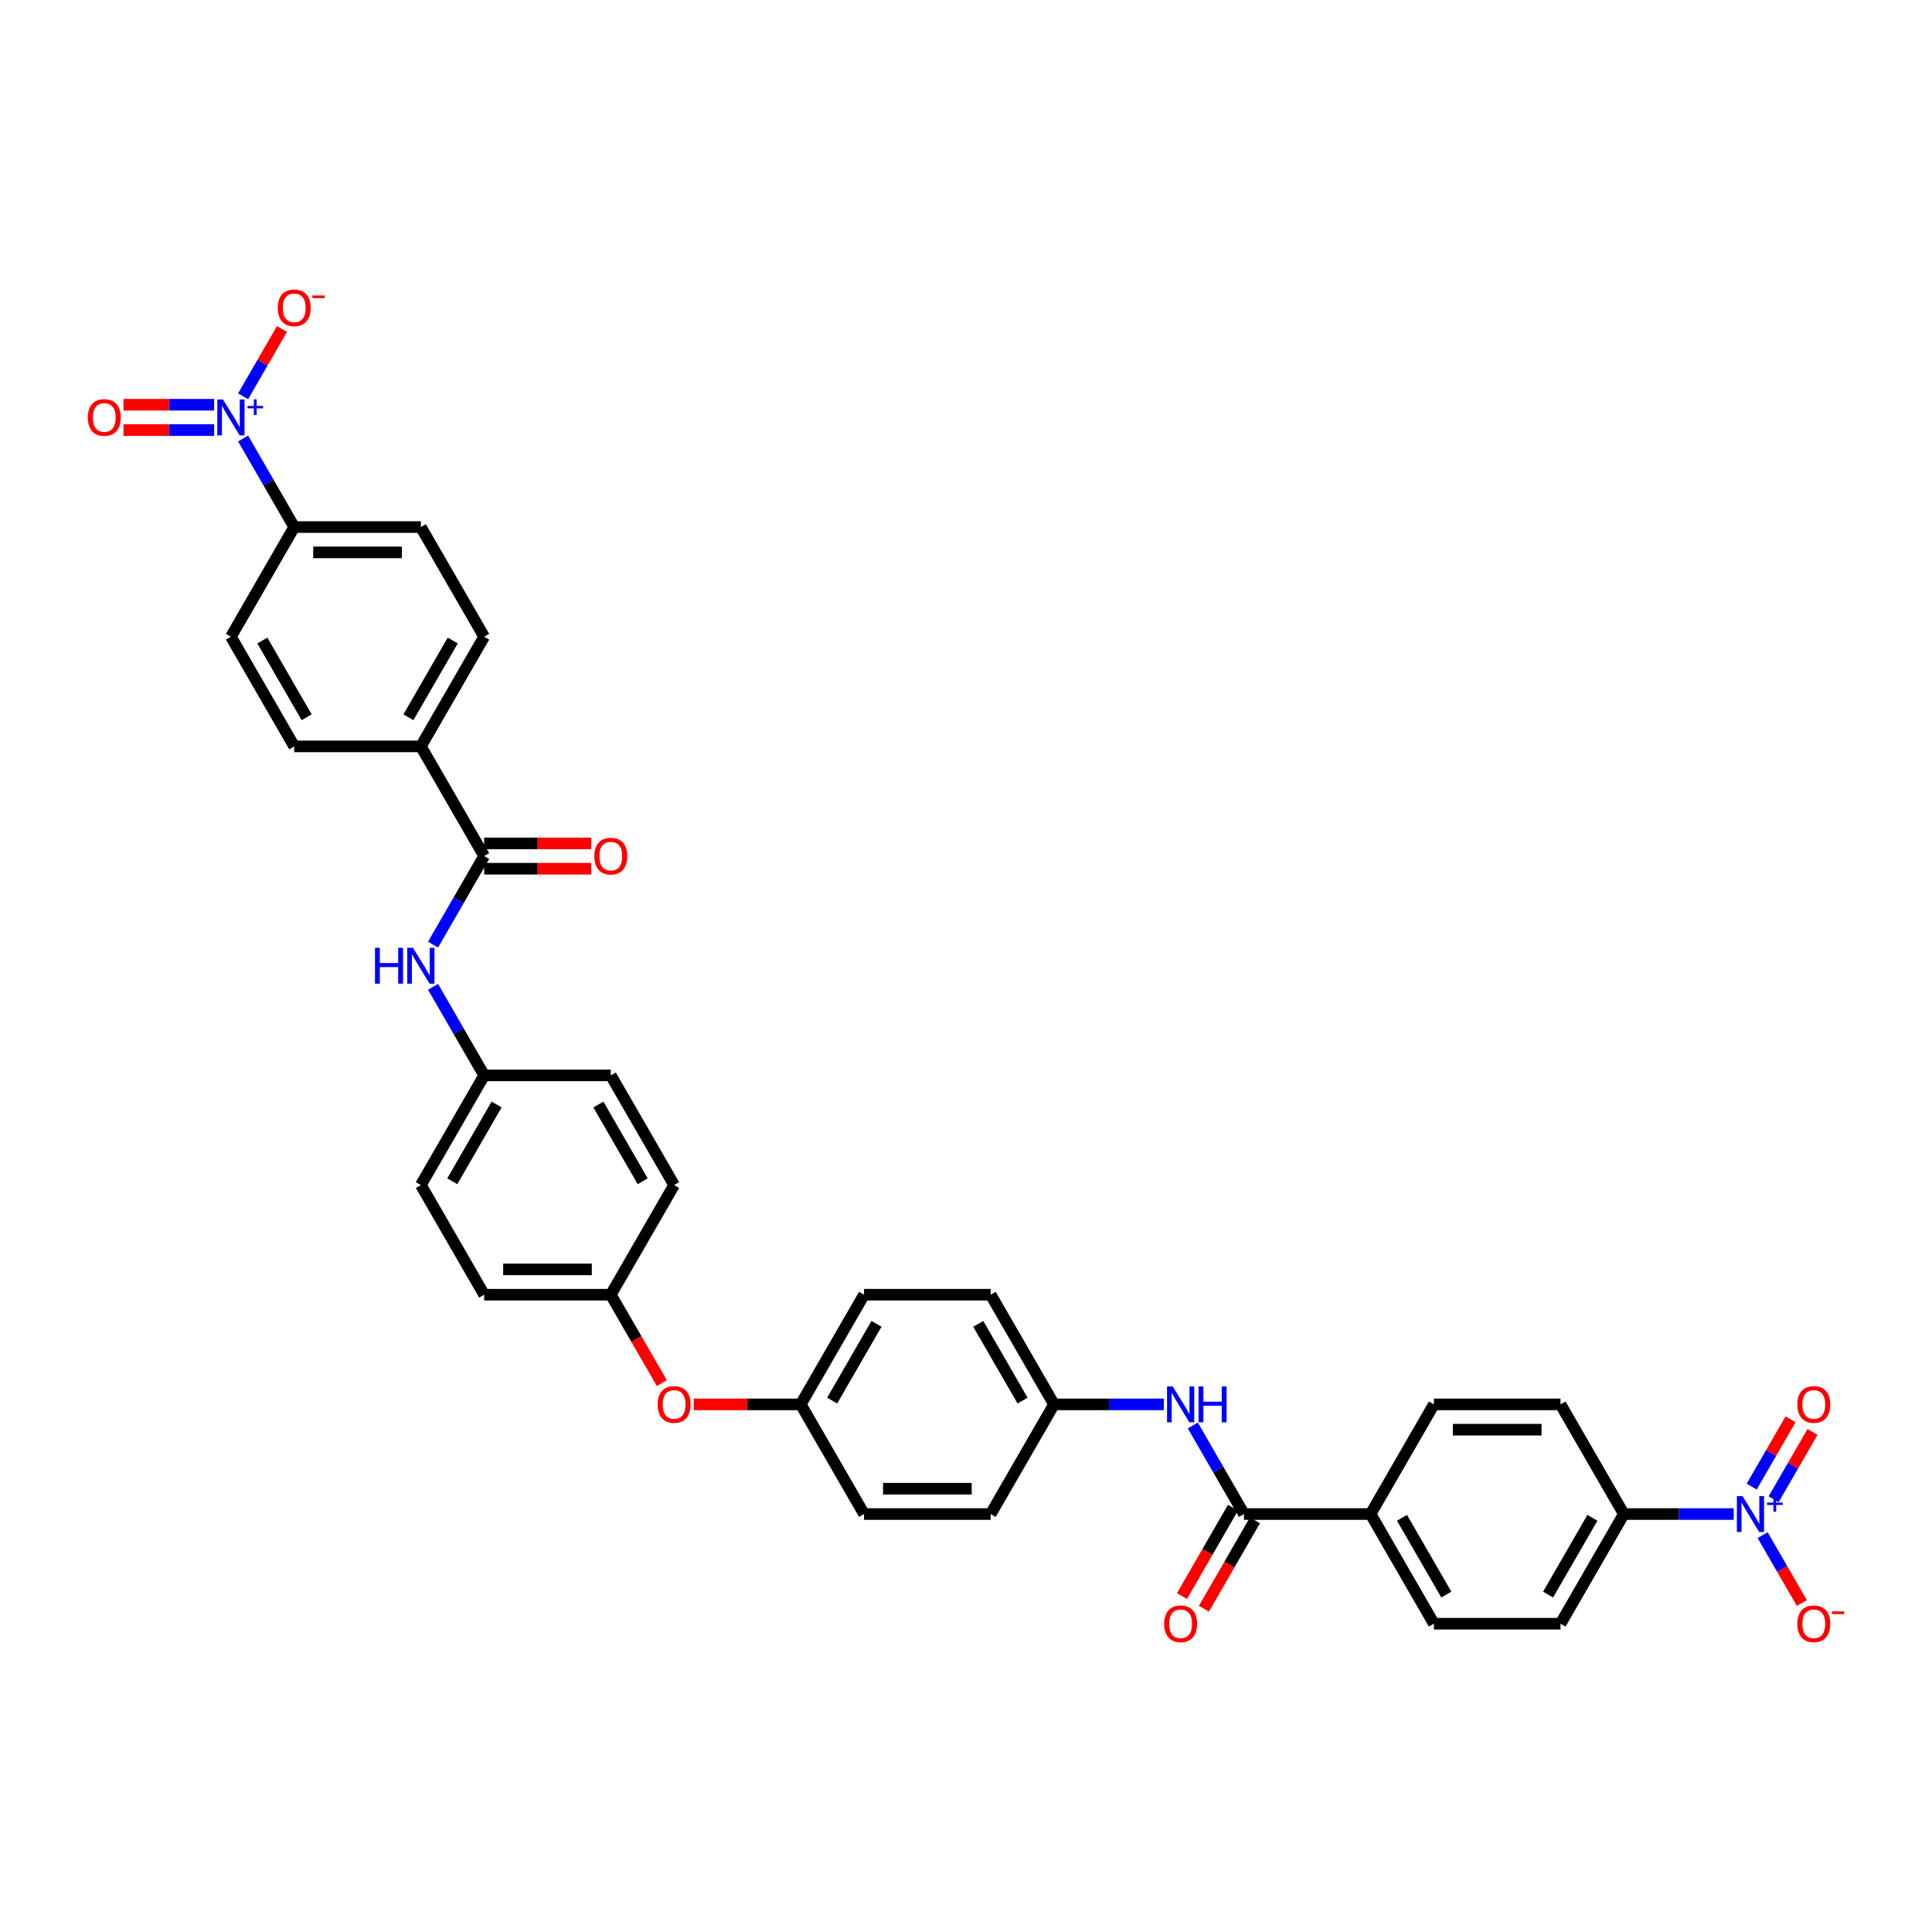 <?xml version='1.0' encoding='iso-8859-1'?>
<svg version='1.1' baseProfile='full'
              xmlns='http://www.w3.org/2000/svg'
                      xmlns:rdkit='http://www.rdkit.org/xml'
                      xmlns:xlink='http://www.w3.org/1999/xlink'
                  xml:space='preserve'
width='1000px' height='1000px' viewBox='0 0 1000 1000'>
<!-- END OF HEADER -->
<rect style='opacity:1.0;fill:#FFFFFF;stroke:none' width='1000' height='1000' x='0' y='0'> </rect>
<path class='bond-5' d='M 897.36,783.666 L 868.927,783.666' style='fill:none;fill-rule:evenodd;stroke:#0000FF;stroke-width:6px;stroke-linecap:butt;stroke-linejoin:miter;stroke-opacity:1' />
<path class='bond-5' d='M 868.927,783.666 L 840.494,783.666' style='fill:none;fill-rule:evenodd;stroke:#000000;stroke-width:6px;stroke-linecap:butt;stroke-linejoin:miter;stroke-opacity:1' />
<path class='bond-7' d='M 912.342,794.586 L 922.484,812.153' style='fill:none;fill-rule:evenodd;stroke:#0000FF;stroke-width:6px;stroke-linecap:butt;stroke-linejoin:miter;stroke-opacity:1' />
<path class='bond-7' d='M 922.484,812.153 L 932.626,829.719' style='fill:none;fill-rule:evenodd;stroke:#FF0000;stroke-width:6px;stroke-linecap:butt;stroke-linejoin:miter;stroke-opacity:1' />
<path class='bond-11' d='M 918.018,776.024 L 928.077,758.602' style='fill:none;fill-rule:evenodd;stroke:#0000FF;stroke-width:6px;stroke-linecap:butt;stroke-linejoin:miter;stroke-opacity:1' />
<path class='bond-11' d='M 928.077,758.602 L 938.136,741.179' style='fill:none;fill-rule:evenodd;stroke:#FF0000;stroke-width:6px;stroke-linecap:butt;stroke-linejoin:miter;stroke-opacity:1' />
<path class='bond-11' d='M 906.666,769.47 L 916.725,752.047' style='fill:none;fill-rule:evenodd;stroke:#0000FF;stroke-width:6px;stroke-linecap:butt;stroke-linejoin:miter;stroke-opacity:1' />
<path class='bond-11' d='M 916.725,752.047 L 926.784,734.625' style='fill:none;fill-rule:evenodd;stroke:#FF0000;stroke-width:6px;stroke-linecap:butt;stroke-linejoin:miter;stroke-opacity:1' />
<path class='bond-0' d='M 125.823,226.965 L 139.056,249.886' style='fill:none;fill-rule:evenodd;stroke:#0000FF;stroke-width:6px;stroke-linecap:butt;stroke-linejoin:miter;stroke-opacity:1' />
<path class='bond-0' d='M 139.056,249.886 L 152.29,272.807' style='fill:none;fill-rule:evenodd;stroke:#000000;stroke-width:6px;stroke-linecap:butt;stroke-linejoin:miter;stroke-opacity:1' />
<path class='bond-8' d='M 125.823,205.126 L 135.882,187.703' style='fill:none;fill-rule:evenodd;stroke:#0000FF;stroke-width:6px;stroke-linecap:butt;stroke-linejoin:miter;stroke-opacity:1' />
<path class='bond-8' d='M 135.882,187.703 L 145.941,170.281' style='fill:none;fill-rule:evenodd;stroke:#FF0000;stroke-width:6px;stroke-linecap:butt;stroke-linejoin:miter;stroke-opacity:1' />
<path class='bond-12' d='M 110.841,209.491 L 87.379,209.491' style='fill:none;fill-rule:evenodd;stroke:#0000FF;stroke-width:6px;stroke-linecap:butt;stroke-linejoin:miter;stroke-opacity:1' />
<path class='bond-12' d='M 87.379,209.491 L 63.917,209.491' style='fill:none;fill-rule:evenodd;stroke:#FF0000;stroke-width:6px;stroke-linecap:butt;stroke-linejoin:miter;stroke-opacity:1' />
<path class='bond-12' d='M 110.841,222.599 L 87.379,222.599' style='fill:none;fill-rule:evenodd;stroke:#0000FF;stroke-width:6px;stroke-linecap:butt;stroke-linejoin:miter;stroke-opacity:1' />
<path class='bond-12' d='M 87.379,222.599 L 63.917,222.599' style='fill:none;fill-rule:evenodd;stroke:#FF0000;stroke-width:6px;stroke-linecap:butt;stroke-linejoin:miter;stroke-opacity:1' />
<path class='bond-1' d='M 643.865,783.666 L 709.408,783.666' style='fill:none;fill-rule:evenodd;stroke:#000000;stroke-width:6px;stroke-linecap:butt;stroke-linejoin:miter;stroke-opacity:1' />
<path class='bond-3' d='M 643.865,783.666 L 630.631,760.745' style='fill:none;fill-rule:evenodd;stroke:#000000;stroke-width:6px;stroke-linecap:butt;stroke-linejoin:miter;stroke-opacity:1' />
<path class='bond-3' d='M 630.631,760.745 L 617.397,737.824' style='fill:none;fill-rule:evenodd;stroke:#0000FF;stroke-width:6px;stroke-linecap:butt;stroke-linejoin:miter;stroke-opacity:1' />
<path class='bond-13' d='M 638.188,780.389 L 624.985,803.258' style='fill:none;fill-rule:evenodd;stroke:#000000;stroke-width:6px;stroke-linecap:butt;stroke-linejoin:miter;stroke-opacity:1' />
<path class='bond-13' d='M 624.985,803.258 L 611.782,826.127' style='fill:none;fill-rule:evenodd;stroke:#FF0000;stroke-width:6px;stroke-linecap:butt;stroke-linejoin:miter;stroke-opacity:1' />
<path class='bond-13' d='M 649.541,786.944 L 636.337,809.813' style='fill:none;fill-rule:evenodd;stroke:#000000;stroke-width:6px;stroke-linecap:butt;stroke-linejoin:miter;stroke-opacity:1' />
<path class='bond-13' d='M 636.337,809.813 L 623.134,832.681' style='fill:none;fill-rule:evenodd;stroke:#FF0000;stroke-width:6px;stroke-linecap:butt;stroke-linejoin:miter;stroke-opacity:1' />
<path class='bond-2' d='M 250.605,443.094 L 237.371,466.015' style='fill:none;fill-rule:evenodd;stroke:#000000;stroke-width:6px;stroke-linecap:butt;stroke-linejoin:miter;stroke-opacity:1' />
<path class='bond-2' d='M 237.371,466.015 L 224.138,488.936' style='fill:none;fill-rule:evenodd;stroke:#0000FF;stroke-width:6px;stroke-linecap:butt;stroke-linejoin:miter;stroke-opacity:1' />
<path class='bond-10' d='M 250.605,443.094 L 217.833,386.332' style='fill:none;fill-rule:evenodd;stroke:#000000;stroke-width:6px;stroke-linecap:butt;stroke-linejoin:miter;stroke-opacity:1' />
<path class='bond-14' d='M 250.605,449.648 L 278.297,449.648' style='fill:none;fill-rule:evenodd;stroke:#000000;stroke-width:6px;stroke-linecap:butt;stroke-linejoin:miter;stroke-opacity:1' />
<path class='bond-14' d='M 278.297,449.648 L 305.989,449.648' style='fill:none;fill-rule:evenodd;stroke:#FF0000;stroke-width:6px;stroke-linecap:butt;stroke-linejoin:miter;stroke-opacity:1' />
<path class='bond-14' d='M 250.605,436.539 L 278.297,436.539' style='fill:none;fill-rule:evenodd;stroke:#000000;stroke-width:6px;stroke-linecap:butt;stroke-linejoin:miter;stroke-opacity:1' />
<path class='bond-14' d='M 278.297,436.539 L 305.989,436.539' style='fill:none;fill-rule:evenodd;stroke:#FF0000;stroke-width:6px;stroke-linecap:butt;stroke-linejoin:miter;stroke-opacity:1' />
<path class='bond-24' d='M 602.415,726.904 L 573.982,726.904' style='fill:none;fill-rule:evenodd;stroke:#0000FF;stroke-width:6px;stroke-linecap:butt;stroke-linejoin:miter;stroke-opacity:1' />
<path class='bond-24' d='M 573.982,726.904 L 545.55,726.904' style='fill:none;fill-rule:evenodd;stroke:#000000;stroke-width:6px;stroke-linecap:butt;stroke-linejoin:miter;stroke-opacity:1' />
<path class='bond-4' d='M 224.138,510.775 L 237.371,533.697' style='fill:none;fill-rule:evenodd;stroke:#0000FF;stroke-width:6px;stroke-linecap:butt;stroke-linejoin:miter;stroke-opacity:1' />
<path class='bond-4' d='M 237.371,533.697 L 250.605,556.618' style='fill:none;fill-rule:evenodd;stroke:#000000;stroke-width:6px;stroke-linecap:butt;stroke-linejoin:miter;stroke-opacity:1' />
<path class='bond-15' d='M 840.494,783.666 L 807.723,840.429' style='fill:none;fill-rule:evenodd;stroke:#000000;stroke-width:6px;stroke-linecap:butt;stroke-linejoin:miter;stroke-opacity:1' />
<path class='bond-15' d='M 824.226,785.626 L 801.286,825.36' style='fill:none;fill-rule:evenodd;stroke:#000000;stroke-width:6px;stroke-linecap:butt;stroke-linejoin:miter;stroke-opacity:1' />
<path class='bond-16' d='M 840.494,783.666 L 807.723,726.904' style='fill:none;fill-rule:evenodd;stroke:#000000;stroke-width:6px;stroke-linecap:butt;stroke-linejoin:miter;stroke-opacity:1' />
<path class='bond-6' d='M 152.29,272.807 L 217.833,272.807' style='fill:none;fill-rule:evenodd;stroke:#000000;stroke-width:6px;stroke-linecap:butt;stroke-linejoin:miter;stroke-opacity:1' />
<path class='bond-6' d='M 162.122,285.916 L 208.002,285.916' style='fill:none;fill-rule:evenodd;stroke:#000000;stroke-width:6px;stroke-linecap:butt;stroke-linejoin:miter;stroke-opacity:1' />
<path class='bond-39' d='M 152.29,272.807 L 119.518,329.569' style='fill:none;fill-rule:evenodd;stroke:#000000;stroke-width:6px;stroke-linecap:butt;stroke-linejoin:miter;stroke-opacity:1' />
<path class='bond-9' d='M 709.408,783.666 L 742.179,726.904' style='fill:none;fill-rule:evenodd;stroke:#000000;stroke-width:6px;stroke-linecap:butt;stroke-linejoin:miter;stroke-opacity:1' />
<path class='bond-36' d='M 709.408,783.666 L 742.179,840.429' style='fill:none;fill-rule:evenodd;stroke:#000000;stroke-width:6px;stroke-linecap:butt;stroke-linejoin:miter;stroke-opacity:1' />
<path class='bond-36' d='M 725.676,785.626 L 748.616,825.36' style='fill:none;fill-rule:evenodd;stroke:#000000;stroke-width:6px;stroke-linecap:butt;stroke-linejoin:miter;stroke-opacity:1' />
<path class='bond-21' d='M 217.833,386.332 L 152.29,386.332' style='fill:none;fill-rule:evenodd;stroke:#000000;stroke-width:6px;stroke-linecap:butt;stroke-linejoin:miter;stroke-opacity:1' />
<path class='bond-22' d='M 217.833,386.332 L 250.605,329.569' style='fill:none;fill-rule:evenodd;stroke:#000000;stroke-width:6px;stroke-linecap:butt;stroke-linejoin:miter;stroke-opacity:1' />
<path class='bond-22' d='M 211.397,371.263 L 234.337,331.529' style='fill:none;fill-rule:evenodd;stroke:#000000;stroke-width:6px;stroke-linecap:butt;stroke-linejoin:miter;stroke-opacity:1' />
<path class='bond-20' d='M 807.723,840.429 L 742.179,840.429' style='fill:none;fill-rule:evenodd;stroke:#000000;stroke-width:6px;stroke-linecap:butt;stroke-linejoin:miter;stroke-opacity:1' />
<path class='bond-19' d='M 807.723,726.904 L 742.179,726.904' style='fill:none;fill-rule:evenodd;stroke:#000000;stroke-width:6px;stroke-linecap:butt;stroke-linejoin:miter;stroke-opacity:1' />
<path class='bond-19' d='M 797.891,740.013 L 752.011,740.013' style='fill:none;fill-rule:evenodd;stroke:#000000;stroke-width:6px;stroke-linecap:butt;stroke-linejoin:miter;stroke-opacity:1' />
<path class='bond-17' d='M 217.833,272.807 L 250.605,329.569' style='fill:none;fill-rule:evenodd;stroke:#000000;stroke-width:6px;stroke-linecap:butt;stroke-linejoin:miter;stroke-opacity:1' />
<path class='bond-18' d='M 119.518,329.569 L 152.29,386.332' style='fill:none;fill-rule:evenodd;stroke:#000000;stroke-width:6px;stroke-linecap:butt;stroke-linejoin:miter;stroke-opacity:1' />
<path class='bond-18' d='M 135.787,331.529 L 158.727,371.263' style='fill:none;fill-rule:evenodd;stroke:#000000;stroke-width:6px;stroke-linecap:butt;stroke-linejoin:miter;stroke-opacity:1' />
<path class='bond-23' d='M 359.079,726.904 L 386.771,726.904' style='fill:none;fill-rule:evenodd;stroke:#FF0000;stroke-width:6px;stroke-linecap:butt;stroke-linejoin:miter;stroke-opacity:1' />
<path class='bond-23' d='M 386.771,726.904 L 414.463,726.904' style='fill:none;fill-rule:evenodd;stroke:#000000;stroke-width:6px;stroke-linecap:butt;stroke-linejoin:miter;stroke-opacity:1' />
<path class='bond-27' d='M 342.555,715.88 L 329.352,693.011' style='fill:none;fill-rule:evenodd;stroke:#FF0000;stroke-width:6px;stroke-linecap:butt;stroke-linejoin:miter;stroke-opacity:1' />
<path class='bond-27' d='M 329.352,693.011 L 316.148,670.142' style='fill:none;fill-rule:evenodd;stroke:#000000;stroke-width:6px;stroke-linecap:butt;stroke-linejoin:miter;stroke-opacity:1' />
<path class='bond-29' d='M 545.55,726.904 L 512.778,670.142' style='fill:none;fill-rule:evenodd;stroke:#000000;stroke-width:6px;stroke-linecap:butt;stroke-linejoin:miter;stroke-opacity:1' />
<path class='bond-29' d='M 529.282,724.944 L 506.341,685.211' style='fill:none;fill-rule:evenodd;stroke:#000000;stroke-width:6px;stroke-linecap:butt;stroke-linejoin:miter;stroke-opacity:1' />
<path class='bond-31' d='M 545.55,726.904 L 512.778,783.666' style='fill:none;fill-rule:evenodd;stroke:#000000;stroke-width:6px;stroke-linecap:butt;stroke-linejoin:miter;stroke-opacity:1' />
<path class='bond-25' d='M 250.605,556.618 L 217.833,613.38' style='fill:none;fill-rule:evenodd;stroke:#000000;stroke-width:6px;stroke-linecap:butt;stroke-linejoin:miter;stroke-opacity:1' />
<path class='bond-25' d='M 257.042,571.687 L 234.102,611.42' style='fill:none;fill-rule:evenodd;stroke:#000000;stroke-width:6px;stroke-linecap:butt;stroke-linejoin:miter;stroke-opacity:1' />
<path class='bond-38' d='M 250.605,556.618 L 316.148,556.618' style='fill:none;fill-rule:evenodd;stroke:#000000;stroke-width:6px;stroke-linecap:butt;stroke-linejoin:miter;stroke-opacity:1' />
<path class='bond-26' d='M 414.463,726.904 L 447.235,783.666' style='fill:none;fill-rule:evenodd;stroke:#000000;stroke-width:6px;stroke-linecap:butt;stroke-linejoin:miter;stroke-opacity:1' />
<path class='bond-37' d='M 414.463,726.904 L 447.235,670.142' style='fill:none;fill-rule:evenodd;stroke:#000000;stroke-width:6px;stroke-linecap:butt;stroke-linejoin:miter;stroke-opacity:1' />
<path class='bond-37' d='M 430.731,724.944 L 453.671,685.211' style='fill:none;fill-rule:evenodd;stroke:#000000;stroke-width:6px;stroke-linecap:butt;stroke-linejoin:miter;stroke-opacity:1' />
<path class='bond-33' d='M 316.148,670.142 L 348.92,613.38' style='fill:none;fill-rule:evenodd;stroke:#000000;stroke-width:6px;stroke-linecap:butt;stroke-linejoin:miter;stroke-opacity:1' />
<path class='bond-34' d='M 316.148,670.142 L 250.605,670.142' style='fill:none;fill-rule:evenodd;stroke:#000000;stroke-width:6px;stroke-linecap:butt;stroke-linejoin:miter;stroke-opacity:1' />
<path class='bond-34' d='M 306.317,657.034 L 260.436,657.034' style='fill:none;fill-rule:evenodd;stroke:#000000;stroke-width:6px;stroke-linecap:butt;stroke-linejoin:miter;stroke-opacity:1' />
<path class='bond-28' d='M 316.148,556.618 L 348.92,613.38' style='fill:none;fill-rule:evenodd;stroke:#000000;stroke-width:6px;stroke-linecap:butt;stroke-linejoin:miter;stroke-opacity:1' />
<path class='bond-28' d='M 309.712,571.687 L 332.652,611.42' style='fill:none;fill-rule:evenodd;stroke:#000000;stroke-width:6px;stroke-linecap:butt;stroke-linejoin:miter;stroke-opacity:1' />
<path class='bond-32' d='M 512.778,670.142 L 447.235,670.142' style='fill:none;fill-rule:evenodd;stroke:#000000;stroke-width:6px;stroke-linecap:butt;stroke-linejoin:miter;stroke-opacity:1' />
<path class='bond-30' d='M 217.833,613.38 L 250.605,670.142' style='fill:none;fill-rule:evenodd;stroke:#000000;stroke-width:6px;stroke-linecap:butt;stroke-linejoin:miter;stroke-opacity:1' />
<path class='bond-35' d='M 512.778,783.666 L 447.235,783.666' style='fill:none;fill-rule:evenodd;stroke:#000000;stroke-width:6px;stroke-linecap:butt;stroke-linejoin:miter;stroke-opacity:1' />
<path class='bond-35' d='M 502.947,770.558 L 457.066,770.558' style='fill:none;fill-rule:evenodd;stroke:#000000;stroke-width:6px;stroke-linecap:butt;stroke-linejoin:miter;stroke-opacity:1' />
<path  class='atom-0' d='M 901.935 774.386
L 908.017 784.217
Q 908.62 785.187, 909.59 786.944
Q 910.56 788.7, 910.613 788.805
L 910.613 774.386
L 913.077 774.386
L 913.077 792.947
L 910.534 792.947
L 904.006 782.198
Q 903.246 780.94, 902.433 779.498
Q 901.646 778.056, 901.41 777.61
L 901.41 792.947
L 898.998 792.947
L 898.998 774.386
L 901.935 774.386
' fill='#0000FF'/>
<path  class='atom-0' d='M 914.634 777.731
L 917.905 777.731
L 917.905 774.288
L 919.358 774.288
L 919.358 777.731
L 922.715 777.731
L 922.715 778.977
L 919.358 778.977
L 919.358 782.438
L 917.905 782.438
L 917.905 778.977
L 914.634 778.977
L 914.634 777.731
' fill='#0000FF'/>
<path  class='atom-1' d='M 115.415 206.764
L 121.498 216.596
Q 122.101 217.566, 123.071 219.322
Q 124.041 221.079, 124.093 221.184
L 124.093 206.764
L 126.558 206.764
L 126.558 225.326
L 124.015 225.326
L 117.487 214.577
Q 116.726 213.319, 115.914 211.877
Q 115.127 210.435, 114.891 209.989
L 114.891 225.326
L 112.479 225.326
L 112.479 206.764
L 115.415 206.764
' fill='#0000FF'/>
<path  class='atom-1' d='M 128.115 210.11
L 131.385 210.11
L 131.385 206.667
L 132.839 206.667
L 132.839 210.11
L 136.196 210.11
L 136.196 211.356
L 132.839 211.356
L 132.839 214.817
L 131.385 214.817
L 131.385 211.356
L 128.115 211.356
L 128.115 210.11
' fill='#0000FF'/>
<path  class='atom-4' d='M 606.99 717.623
L 613.072 727.455
Q 613.675 728.425, 614.645 730.182
Q 615.615 731.938, 615.668 732.043
L 615.668 717.623
L 618.132 717.623
L 618.132 736.185
L 615.589 736.185
L 609.061 725.436
Q 608.301 724.178, 607.488 722.736
Q 606.702 721.294, 606.466 720.848
L 606.466 736.185
L 604.054 736.185
L 604.054 717.623
L 606.99 717.623
' fill='#0000FF'/>
<path  class='atom-4' d='M 620.361 717.623
L 622.878 717.623
L 622.878 725.515
L 632.368 725.515
L 632.368 717.623
L 634.885 717.623
L 634.885 736.185
L 632.368 736.185
L 632.368 727.612
L 622.878 727.612
L 622.878 736.185
L 620.361 736.185
L 620.361 717.623
' fill='#0000FF'/>
<path  class='atom-5' d='M 194.094 490.575
L 196.61 490.575
L 196.61 498.466
L 206.101 498.466
L 206.101 490.575
L 208.618 490.575
L 208.618 509.137
L 206.101 509.137
L 206.101 500.564
L 196.61 500.564
L 196.61 509.137
L 194.094 509.137
L 194.094 490.575
' fill='#0000FF'/>
<path  class='atom-5' d='M 213.73 490.575
L 219.813 500.406
Q 220.416 501.376, 221.386 503.133
Q 222.356 504.89, 222.408 504.994
L 222.408 490.575
L 224.873 490.575
L 224.873 509.137
L 222.33 509.137
L 215.802 498.388
Q 215.041 497.129, 214.228 495.687
Q 213.442 494.245, 213.206 493.8
L 213.206 509.137
L 210.794 509.137
L 210.794 490.575
L 213.73 490.575
' fill='#0000FF'/>
<path  class='atom-8' d='M 930.289 840.481
Q 930.289 836.024, 932.491 833.533
Q 934.693 831.043, 938.809 831.043
Q 942.925 831.043, 945.128 833.533
Q 947.33 836.024, 947.33 840.481
Q 947.33 844.99, 945.101 847.56
Q 942.873 850.103, 938.809 850.103
Q 934.719 850.103, 932.491 847.56
Q 930.289 845.017, 930.289 840.481
M 938.809 848.005
Q 941.641 848.005, 943.161 846.118
Q 944.708 844.204, 944.708 840.481
Q 944.708 836.837, 943.161 835.002
Q 941.641 833.14, 938.809 833.14
Q 935.978 833.14, 934.431 834.975
Q 932.91 836.811, 932.91 840.481
Q 932.91 844.23, 934.431 846.118
Q 935.978 848.005, 938.809 848.005
' fill='#FF0000'/>
<path  class='atom-8' d='M 948.195 834.072
L 954.545 834.072
L 954.545 835.457
L 948.195 835.457
L 948.195 834.072
' fill='#FF0000'/>
<path  class='atom-9' d='M 143.769 159.335
Q 143.769 154.878, 145.972 152.388
Q 148.174 149.897, 152.29 149.897
Q 156.406 149.897, 158.608 152.388
Q 160.811 154.878, 160.811 159.335
Q 160.811 163.845, 158.582 166.414
Q 156.354 168.957, 152.29 168.957
Q 148.2 168.957, 145.972 166.414
Q 143.769 163.871, 143.769 159.335
M 152.29 166.86
Q 155.122 166.86, 156.642 164.972
Q 158.189 163.058, 158.189 159.335
Q 158.189 155.691, 156.642 153.856
Q 155.122 151.995, 152.29 151.995
Q 149.459 151.995, 147.912 153.83
Q 146.391 155.665, 146.391 159.335
Q 146.391 163.084, 147.912 164.972
Q 149.459 166.86, 152.29 166.86
' fill='#FF0000'/>
<path  class='atom-9' d='M 161.676 152.927
L 168.026 152.927
L 168.026 154.311
L 161.676 154.311
L 161.676 152.927
' fill='#FF0000'/>
<path  class='atom-12' d='M 930.289 726.957
Q 930.289 722.5, 932.491 720.009
Q 934.693 717.519, 938.809 717.519
Q 942.925 717.519, 945.128 720.009
Q 947.33 722.5, 947.33 726.957
Q 947.33 731.466, 945.101 734.035
Q 942.873 736.579, 938.809 736.579
Q 934.719 736.579, 932.491 734.035
Q 930.289 731.492, 930.289 726.957
M 938.809 734.481
Q 941.641 734.481, 943.161 732.594
Q 944.708 730.68, 944.708 726.957
Q 944.708 723.313, 943.161 721.477
Q 941.641 719.616, 938.809 719.616
Q 935.978 719.616, 934.431 721.451
Q 932.91 723.286, 932.91 726.957
Q 932.91 730.706, 934.431 732.594
Q 935.978 734.481, 938.809 734.481
' fill='#FF0000'/>
<path  class='atom-13' d='M 45.455 216.098
Q 45.455 211.641, 47.657 209.15
Q 49.859 206.659, 53.975 206.659
Q 58.091 206.659, 60.294 209.15
Q 62.496 211.641, 62.496 216.098
Q 62.496 220.607, 60.267 223.176
Q 58.039 225.719, 53.975 225.719
Q 49.885 225.719, 47.657 223.176
Q 45.455 220.633, 45.455 216.098
M 53.975 223.622
Q 56.807 223.622, 58.327 221.734
Q 59.874 219.82, 59.874 216.098
Q 59.874 212.453, 58.327 210.618
Q 56.807 208.757, 53.975 208.757
Q 51.144 208.757, 49.597 210.592
Q 48.076 212.427, 48.076 216.098
Q 48.076 219.847, 49.597 221.734
Q 51.144 223.622, 53.975 223.622
' fill='#FF0000'/>
<path  class='atom-14' d='M 602.572 840.481
Q 602.572 836.024, 604.775 833.533
Q 606.977 831.043, 611.093 831.043
Q 615.209 831.043, 617.411 833.533
Q 619.614 836.024, 619.614 840.481
Q 619.614 844.99, 617.385 847.56
Q 615.157 850.103, 611.093 850.103
Q 607.003 850.103, 604.775 847.56
Q 602.572 845.017, 602.572 840.481
M 611.093 848.005
Q 613.924 848.005, 615.445 846.118
Q 616.992 844.204, 616.992 840.481
Q 616.992 836.837, 615.445 835.002
Q 613.924 833.14, 611.093 833.14
Q 608.261 833.14, 606.715 834.975
Q 605.194 836.811, 605.194 840.481
Q 605.194 844.23, 606.715 846.118
Q 608.261 848.005, 611.093 848.005
' fill='#FF0000'/>
<path  class='atom-15' d='M 307.628 443.146
Q 307.628 438.689, 309.83 436.199
Q 312.032 433.708, 316.148 433.708
Q 320.264 433.708, 322.467 436.199
Q 324.669 438.689, 324.669 443.146
Q 324.669 447.655, 322.44 450.225
Q 320.212 452.768, 316.148 452.768
Q 312.058 452.768, 309.83 450.225
Q 307.628 447.682, 307.628 443.146
M 316.148 450.67
Q 318.98 450.67, 320.5 448.783
Q 322.047 446.869, 322.047 443.146
Q 322.047 439.502, 320.5 437.667
Q 318.98 435.805, 316.148 435.805
Q 313.317 435.805, 311.77 437.64
Q 310.249 439.476, 310.249 443.146
Q 310.249 446.895, 311.77 448.783
Q 313.317 450.67, 316.148 450.67
' fill='#FF0000'/>
<path  class='atom-24' d='M 340.399 726.957
Q 340.399 722.5, 342.602 720.009
Q 344.804 717.519, 348.92 717.519
Q 353.036 717.519, 355.238 720.009
Q 357.441 722.5, 357.441 726.957
Q 357.441 731.466, 355.212 734.035
Q 352.984 736.579, 348.92 736.579
Q 344.83 736.579, 342.602 734.035
Q 340.399 731.492, 340.399 726.957
M 348.92 734.481
Q 351.751 734.481, 353.272 732.594
Q 354.819 730.68, 354.819 726.957
Q 354.819 723.313, 353.272 721.477
Q 351.751 719.616, 348.92 719.616
Q 346.088 719.616, 344.542 721.451
Q 343.021 723.286, 343.021 726.957
Q 343.021 730.706, 344.542 732.594
Q 346.088 734.481, 348.92 734.481
' fill='#FF0000'/>
</svg>
